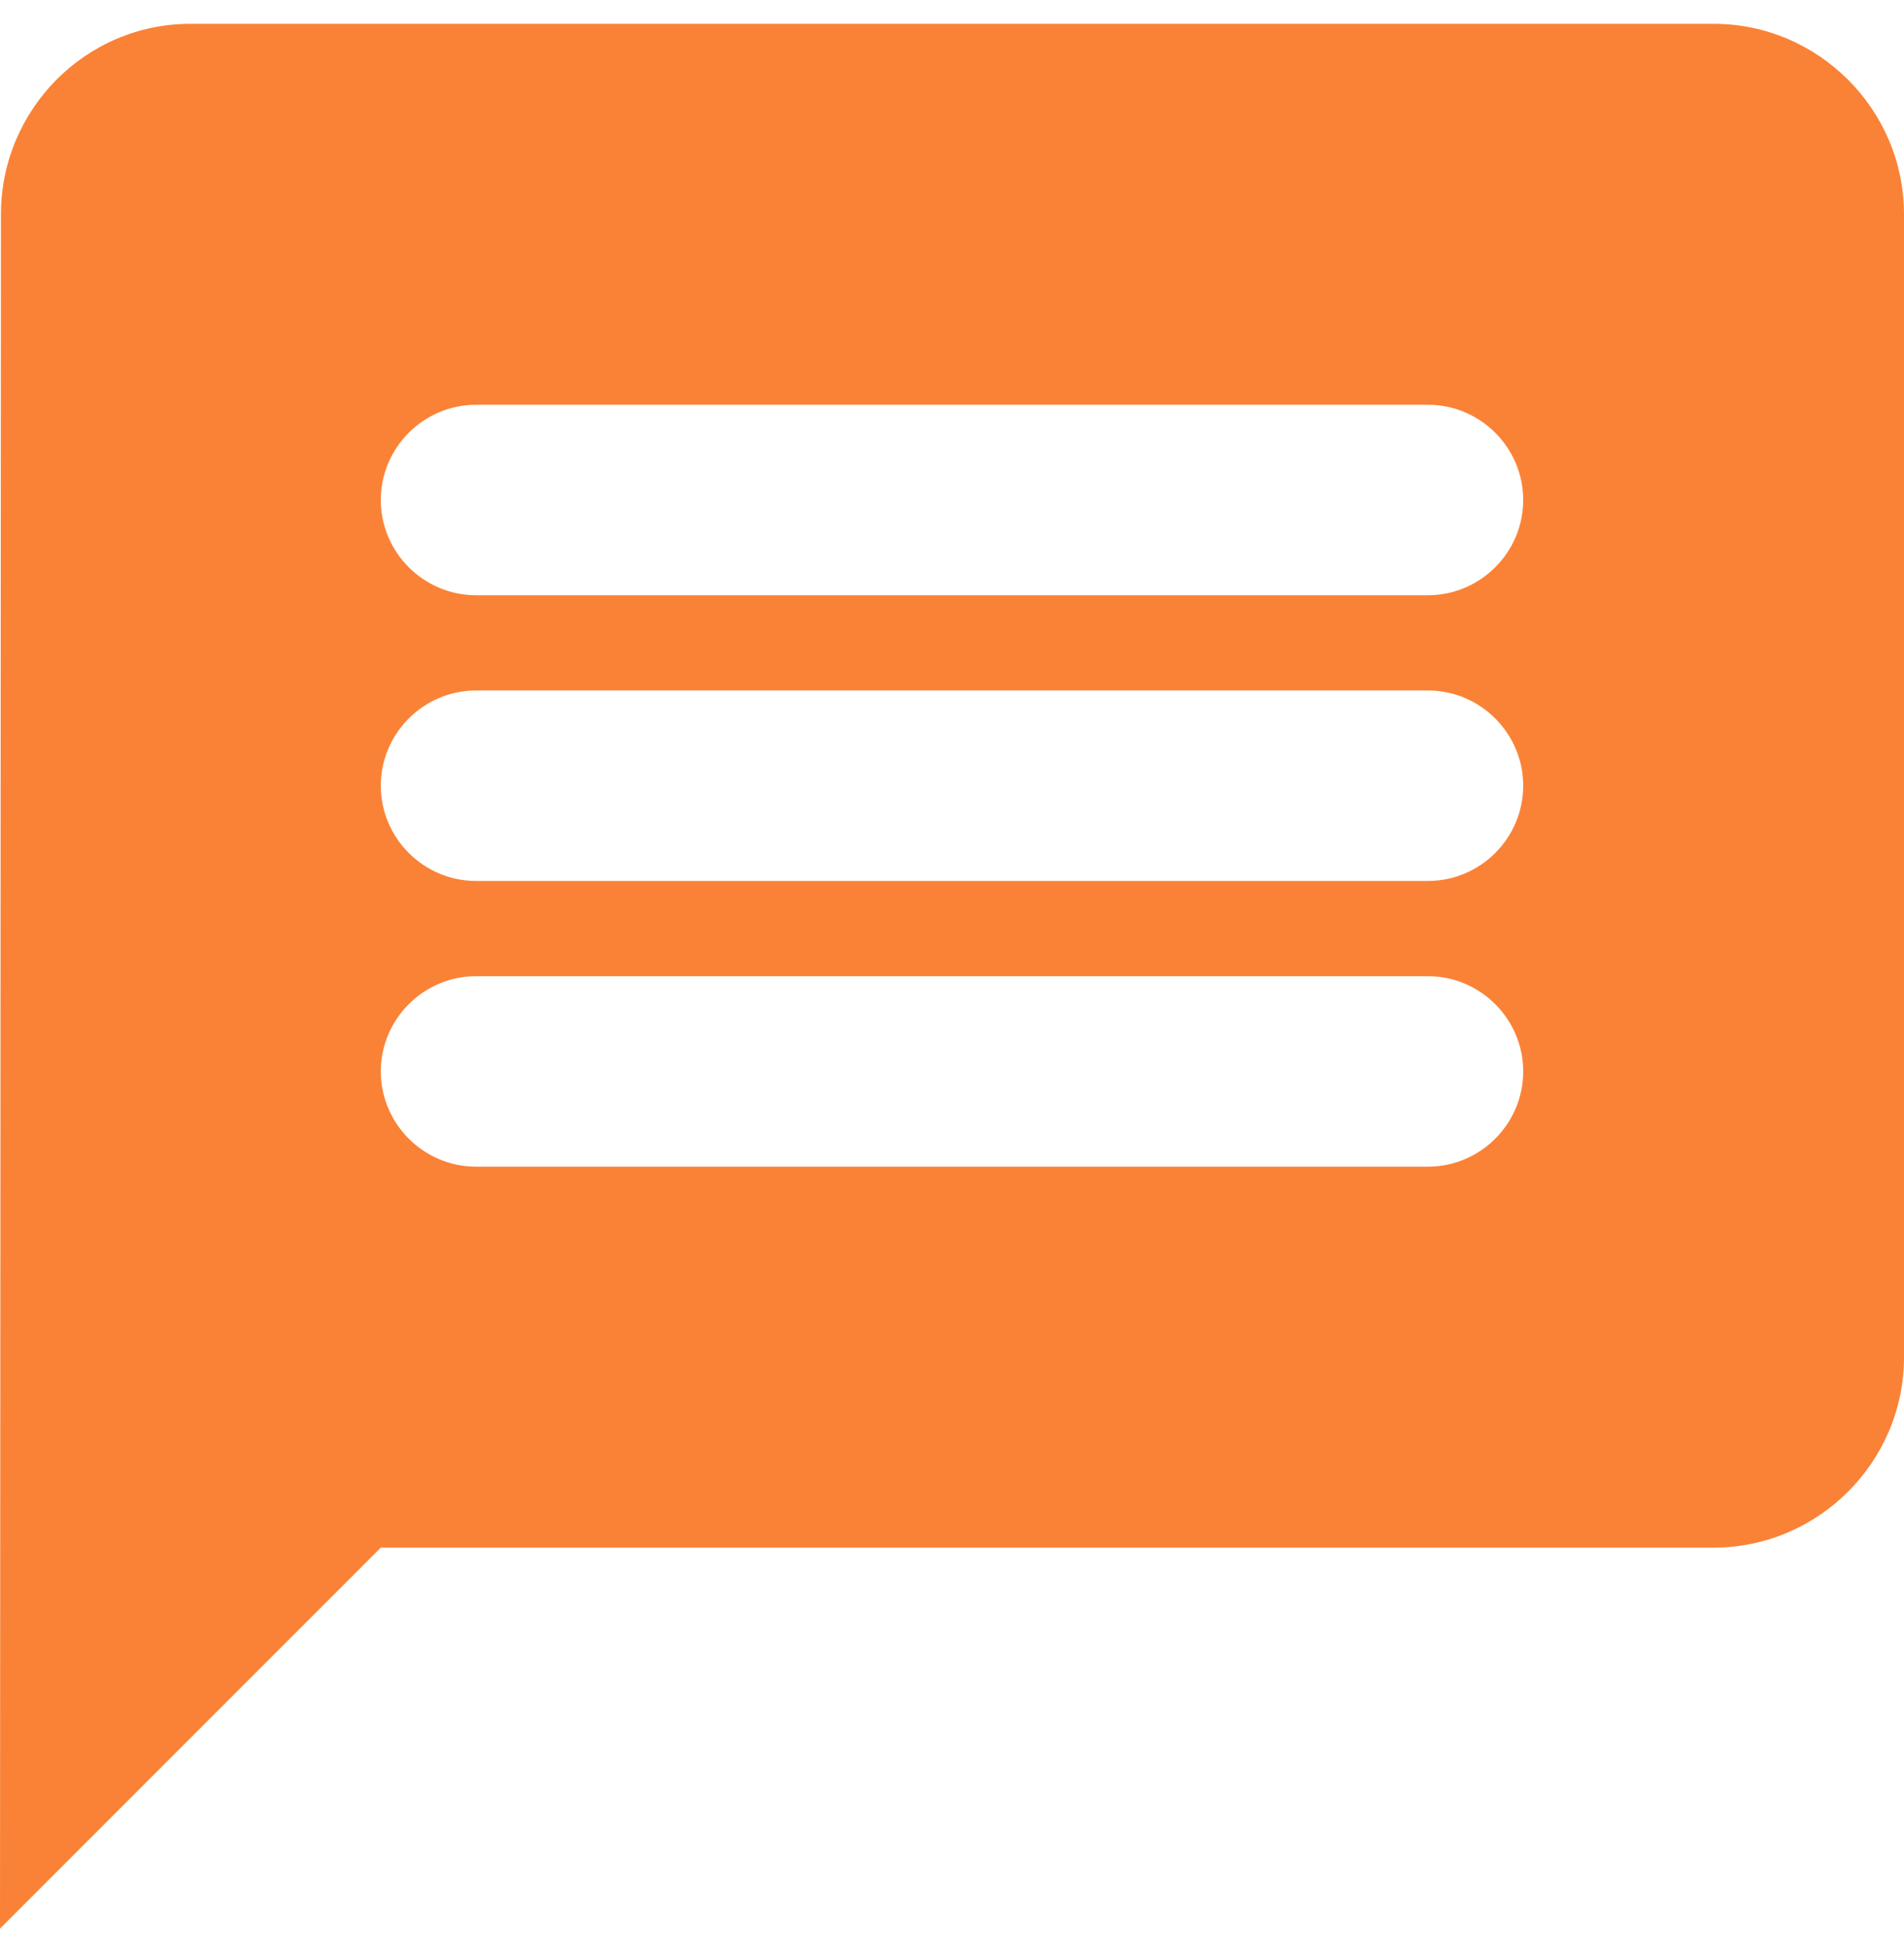 <svg width="40" height="41" viewBox="0 0 40 41" fill="none" xmlns="http://www.w3.org/2000/svg">
<path d="M36 0.5H4C1.8 0.5 0.02 2.3 0.02 4.5L0 40.5L8 32.5H36C38.2 32.5 40 30.7 40 28.5V4.5C40 2.3 38.2 0.5 36 0.5ZM30 24.5H10C8.9 24.5 8 23.6 8 22.5C8 21.4 8.9 20.5 10 20.5H30C31.1 20.5 32 21.4 32 22.5C32 23.6 31.1 24.5 30 24.5ZM30 18.5H10C8.9 18.5 8 17.6 8 16.5C8 15.4 8.9 14.5 10 14.5H30C31.1 14.5 32 15.4 32 16.5C32 17.6 31.1 18.5 30 18.5ZM30 12.5H10C8.9 12.5 8 11.6 8 10.5C8 9.4 8.9 8.5 10 8.5H30C31.1 8.5 32 9.4 32 10.5C32 11.6 31.1 12.5 30 12.5Z" fill="#FA8236"/>
</svg>
